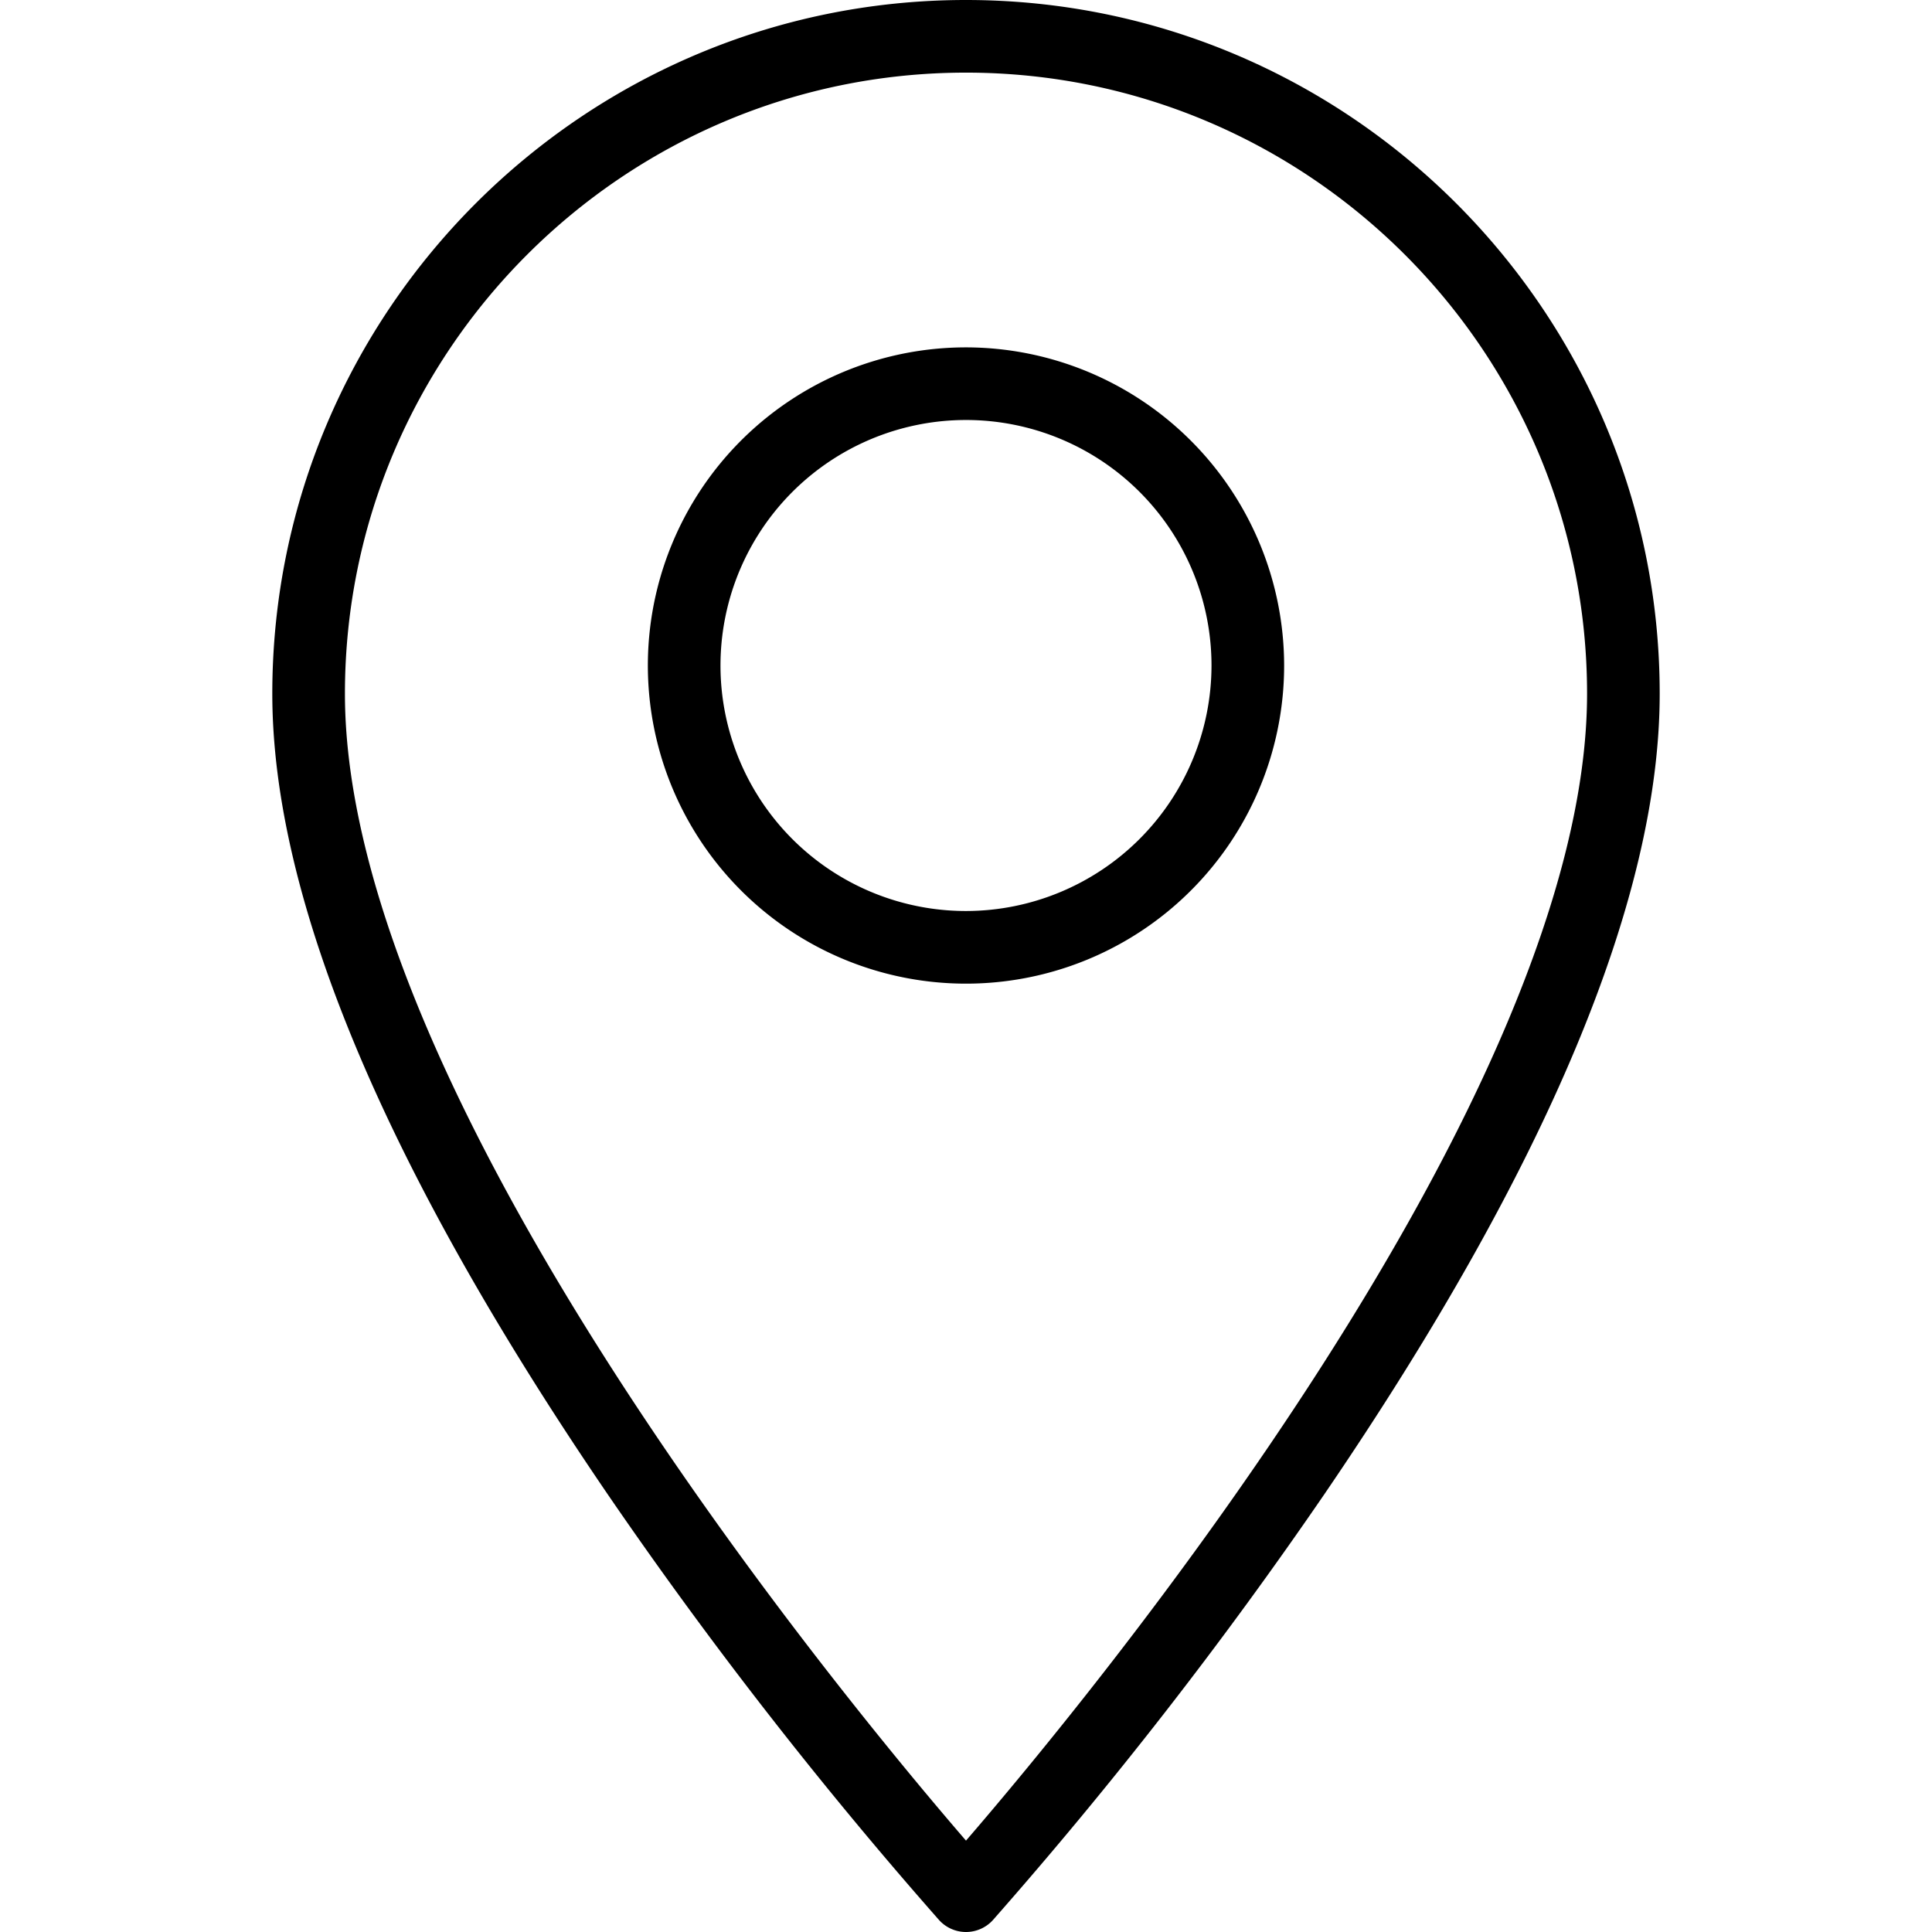 <?xml version="1.0" encoding="UTF-8"?> <svg xmlns="http://www.w3.org/2000/svg" id="Layer_1" height="512" viewBox="0 0 512 512" width="512" data-name="Layer 1"> <path d="m256 0c-101.368 0-183.837 82.469-183.837 183.837 0 54.309 29.869 125.641 88.779 212.017a1176.842 1176.842 0 0 0 87.925 112.982 9.622 9.622 0 0 0 14.266 0 1176.744 1176.744 0 0 0 87.924-112.982c58.91-86.376 88.78-157.708 88.78-212.017 0-101.368-82.469-183.837-183.837-183.837zm0 487.782c-32.478-37.624-164.589-197.255-164.589-303.945 0-90.754 73.834-164.589 164.589-164.589s164.589 73.835 164.589 164.589c0 106.69-132.111 266.321-164.589 303.945z"></path> <path d="m256 92.057a84.31 84.31 0 1 0 84.309 84.31 84.406 84.406 0 0 0 -84.309-84.31zm0 149.371a65.062 65.062 0 1 1 65.061-65.061 65.134 65.134 0 0 1 -65.061 65.061z"></path> </svg> 